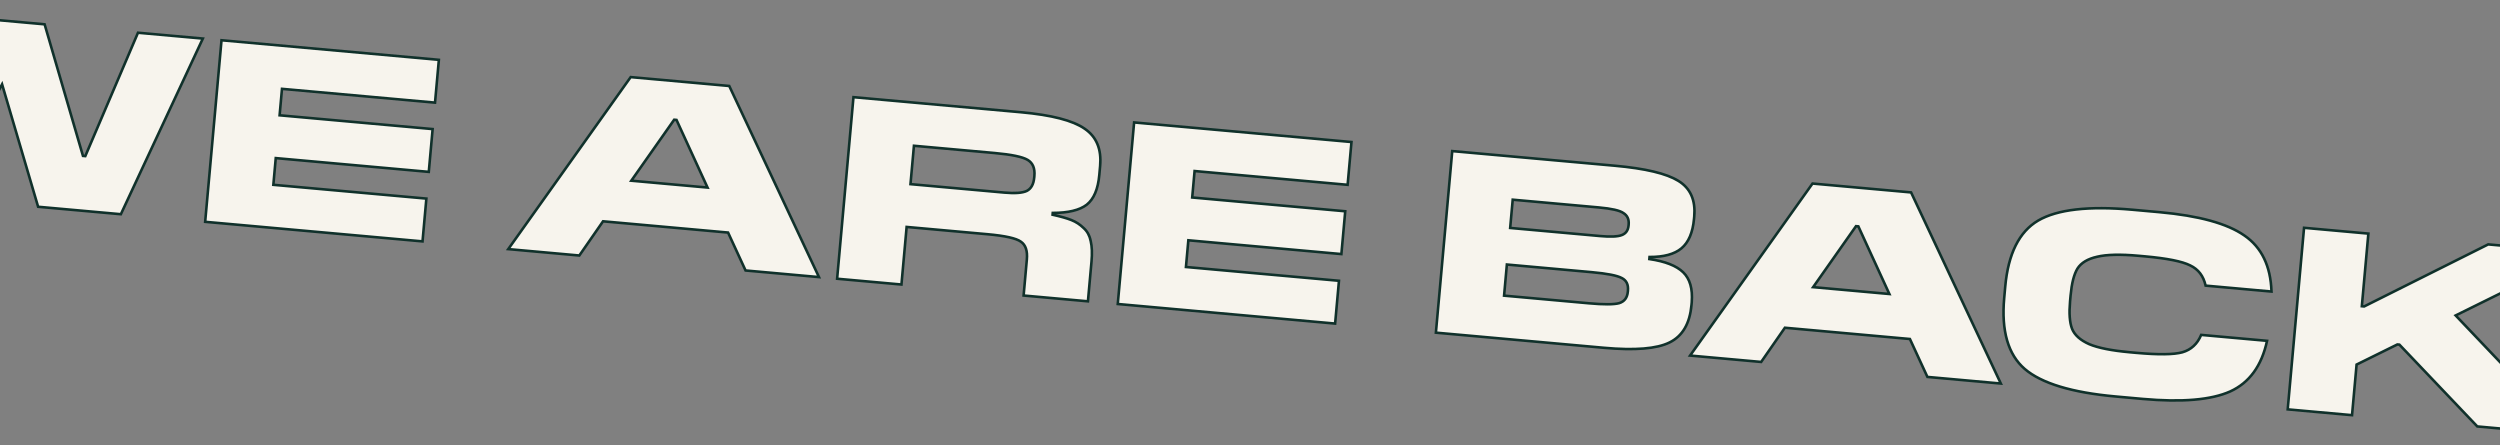 <?xml version="1.0" encoding="UTF-8"?>
<svg xmlns="http://www.w3.org/2000/svg" width="1920" height="342" viewBox="0 0 1920 342" fill="none">
  <rect x="0" y="0" width="1920" height="342" fill="#808080" stroke="none"/>
  <path d="M155.77 29.621L92.817 164.518L29.274 158.796L1.599 64.734L-44.627 152.14L-109.365 146.309L-147.602 2.299L-92.823 7.233L-69.345 107.744L-67.552 107.905L-20.915 13.709L34.262 18.678L63.717 119.728L65.51 119.889L105.972 25.137L155.77 29.621ZM327.451 152.516L324.491 185.383L157.567 170.35L170.125 30.914L337.049 45.948L334.089 78.815L216.565 68.23L214.735 88.548L332.259 99.132L329.299 132L211.775 121.415L209.927 141.932L327.451 152.516ZM560.059 66.032L628.971 212.806L572.6 207.729L559.158 178.605L463.146 169.958L444.916 196.229L390.337 191.314L484.365 59.215L560.059 66.032ZM519.557 92.105L517.764 91.943L484.831 138.778L543.394 144.052L519.557 92.105ZM696.29 174.289L692.307 218.51L642.907 214.061L655.465 74.625L784.144 86.214C807.649 88.331 823.937 92.542 833.008 98.848C842.091 105.021 846.052 114.548 844.892 127.429L844.264 134.401C843.284 145.29 840.055 152.898 834.578 157.224C829.113 161.418 820.424 163.513 808.509 163.511L808.383 164.906C814.553 166.264 819.383 167.637 822.873 169.022C826.362 170.407 829.46 172.426 832.167 175.08C835.018 177.613 836.855 180.991 837.68 185.215C838.649 189.319 838.846 194.558 838.272 200.932L835.528 231.408L786.128 226.959L788.621 199.271C789.219 192.632 787.688 188.076 784.029 185.604C780.514 183.012 771.984 181.106 758.438 179.886L696.29 174.289ZM764.054 117.538L701.905 111.941L699.25 141.422L771.358 147.916C779.459 148.645 785.186 148.224 788.541 146.652C791.907 144.947 793.824 141.505 794.29 136.326L794.398 135.131C794.924 129.288 793.219 125.185 789.281 122.822C785.344 120.46 776.935 118.698 764.054 117.538ZM1028.33 215.639L1025.37 248.506L858.441 233.472L870.999 94.036L1037.92 109.07L1034.96 141.937L917.439 131.352L915.609 151.67L1033.13 162.255L1030.17 195.122L912.649 184.537L910.801 205.054L1028.33 215.639ZM1299.26 232.007L1299.06 234.199C1297.77 248.54 1292.16 258.142 1282.21 263.003C1272.4 267.876 1255.61 269.242 1231.84 267.101L1102.76 255.476L1115.32 116.041L1240.22 127.289C1263.59 129.394 1279.84 133.267 1288.97 138.909C1298.23 144.563 1302.3 153.697 1301.16 166.313L1301 168.106C1300.06 178.597 1296.83 186.138 1291.33 190.73C1285.98 195.201 1277.81 197.411 1266.84 197.359L1266.7 198.953C1278.85 200.717 1287.52 204.108 1292.69 209.125C1297.86 214.143 1300.05 221.77 1299.26 232.007ZM1227.89 159.313L1161.76 153.357L1159.81 175.069L1228.93 181.294C1236.9 182.012 1242.41 181.772 1245.46 180.574C1248.64 179.388 1250.4 176.936 1250.74 173.218L1250.81 172.421C1251.17 168.437 1249.83 165.505 1246.78 163.625C1244.02 161.635 1237.72 160.198 1227.89 159.313ZM1222.41 209.022L1157.28 203.155L1155.12 227.058L1220.26 232.925C1231.81 233.965 1239.58 233.929 1243.57 232.815C1247.56 231.568 1249.77 228.621 1250.18 223.973L1250.26 223.176C1250.68 218.528 1249.09 215.306 1245.5 213.511C1241.93 211.582 1234.23 210.086 1222.41 209.022ZM1467.71 147.778L1536.63 294.551L1480.25 289.474L1466.81 260.351L1370.8 251.704L1352.57 277.974L1297.99 273.059L1392.02 140.961L1467.71 147.778ZM1427.21 173.85L1425.42 173.688L1392.49 220.523L1451.05 225.797L1427.21 173.85ZM1645.51 306.365L1624.79 304.499C1591.19 301.473 1567.93 294.425 1555.01 283.354C1542.21 272.296 1536.95 254.151 1539.23 228.919L1540.01 220.155C1542.29 194.924 1550.7 178.011 1565.27 169.416C1579.96 160.832 1604.11 158.054 1637.71 161.08L1658.42 162.945C1688.7 165.672 1710.45 171.647 1723.68 180.871C1736.92 189.962 1743.86 204.309 1744.5 223.912L1693.91 219.356C1692.29 211.981 1688.34 206.806 1682.05 203.83C1675.9 200.732 1664.33 198.418 1647.33 196.888L1642.55 196.457C1628.48 195.189 1617.81 195.434 1610.56 197.19C1603.32 198.814 1598.29 201.842 1595.48 206.274C1592.81 210.719 1591.05 217.589 1590.21 226.885L1589.8 231.466C1588.98 240.629 1589.48 247.636 1591.32 252.487C1593.29 257.351 1597.69 261.294 1604.51 264.318C1611.35 267.21 1621.8 269.289 1635.88 270.557L1640.66 270.988C1657.66 272.519 1669.45 272.376 1676.04 270.56C1682.78 268.622 1687.59 264.17 1690.5 257.202L1741.09 261.759C1736.96 280.932 1727.56 293.875 1712.9 300.586C1698.25 307.166 1675.78 309.092 1645.51 306.365ZM1809.85 280L1806.35 318.843L1756.95 314.394L1769.51 174.958L1818.91 179.407L1813.89 235.182L1815.68 235.343L1910.94 187.696L1983.25 194.208L1885.94 242.273L1973.08 333.859L1902.56 327.508L1842.76 264.69L1841.16 264.547L1809.85 280ZM1989.41 253.6L1994.66 195.236L2052.03 200.403L2046.78 258.766L2032.33 287.587L1998.47 284.537L1989.41 253.6ZM2035.49 339.48L1985.89 335.013L1989.25 297.763L2038.84 302.23L2035.49 339.48Z" fill="#F7F4ED"></path>
  <path d="M155.77 29.621L156.677 30.044L157.279 28.753L155.86 28.625L155.77 29.621ZM92.817 164.518L92.727 165.514L93.426 165.577L93.723 164.941L92.817 164.518ZM29.274 158.796L28.314 159.078L28.506 159.73L29.184 159.792L29.274 158.796ZM1.599 64.734L2.559 64.452L1.865 62.093L0.715 64.266L1.599 64.734ZM-44.627 152.14L-44.717 153.136L-44.054 153.196L-43.743 152.607L-44.627 152.14ZM-109.365 146.309L-110.332 146.566L-110.152 147.243L-109.455 147.305L-109.365 146.309ZM-147.602 2.299L-147.512 1.303L-148.935 1.175L-148.568 2.556L-147.602 2.299ZM-92.823 7.233L-91.85 7.005L-92.014 6.301L-92.734 6.237L-92.823 7.233ZM-69.345 107.744L-70.318 107.971L-70.154 108.675L-69.434 108.74L-69.345 107.744ZM-67.552 107.905L-67.642 108.901L-66.96 108.963L-66.656 108.349L-67.552 107.905ZM-20.915 13.709L-20.825 12.713L-21.507 12.651L-21.811 13.265L-20.915 13.709ZM34.262 18.678L35.222 18.398L35.031 17.743L34.352 17.682L34.262 18.678ZM63.717 119.728L62.757 120.007L62.948 120.662L63.627 120.724L63.717 119.728ZM65.51 119.889L65.42 120.885L66.144 120.95L66.429 120.282L65.51 119.889ZM105.972 25.137L106.062 24.14L105.338 24.075L105.052 24.744L105.972 25.137ZM154.864 29.199L91.91 164.095L93.723 164.941L156.677 30.044L154.864 29.199ZM92.906 163.522L29.363 157.8L29.184 159.792L92.727 165.514L92.906 163.522ZM30.233 158.513L2.559 64.452L0.64 65.016L28.314 159.078L30.233 158.513ZM0.715 64.266L-45.511 151.672L-43.743 152.607L2.483 65.201L0.715 64.266ZM-44.538 151.144L-109.276 145.313L-109.455 147.305L-44.717 153.136L-44.538 151.144ZM-108.399 146.053L-146.635 2.042L-148.568 2.556L-110.332 146.566L-108.399 146.053ZM-147.692 3.295L-92.913 8.229L-92.734 6.237L-147.512 1.303L-147.692 3.295ZM-93.797 7.46L-70.318 107.971L-68.371 107.516L-91.85 7.005L-93.797 7.46ZM-69.434 108.74L-67.642 108.901L-67.462 106.909L-69.255 106.748L-69.434 108.74ZM-66.656 108.349L-20.018 14.152L-21.811 13.265L-68.448 107.462L-66.656 108.349ZM-21.004 14.705L34.172 19.674L34.352 17.682L-20.825 12.713L-21.004 14.705ZM33.302 18.958L62.757 120.007L64.677 119.448L35.222 18.398L33.302 18.958ZM63.627 120.724L65.42 120.885L65.599 118.893L63.806 118.732L63.627 120.724ZM66.429 120.282L106.892 25.529L105.052 24.744L64.59 119.496L66.429 120.282ZM105.882 26.133L155.681 30.617L155.86 28.625L106.062 24.14L105.882 26.133ZM327.451 152.516L328.447 152.606L328.537 151.61L327.541 151.521L327.451 152.516ZM324.491 185.383L324.402 186.379L325.398 186.469L325.487 185.473L324.491 185.383ZM157.567 170.35L156.571 170.26L156.481 171.256L157.477 171.346L157.567 170.35ZM170.125 30.914L170.214 29.918L169.218 29.829L169.129 30.825L170.125 30.914ZM337.049 45.948L338.045 46.038L338.135 45.041L337.139 44.952L337.049 45.948ZM334.089 78.815L333.999 79.811L334.995 79.9L335.085 78.904L334.089 78.815ZM216.565 68.23L216.654 67.234L215.658 67.145L215.569 68.141L216.565 68.23ZM214.735 88.548L213.739 88.458L213.649 89.454L214.645 89.544L214.735 88.548ZM332.259 99.132L333.255 99.222L333.345 98.226L332.349 98.137L332.259 99.132ZM329.299 132L329.209 132.995L330.205 133.085L330.295 132.089L329.299 132ZM211.775 121.415L211.864 120.419L210.869 120.329L210.779 121.325L211.775 121.415ZM209.927 141.932L208.931 141.842L208.841 142.838L209.837 142.928L209.927 141.932ZM326.455 152.427L323.495 185.294L325.487 185.473L328.447 152.606L326.455 152.427ZM324.581 184.387L157.657 169.354L157.477 171.346L324.402 186.379L324.581 184.387ZM158.563 170.44L171.121 31.004L169.129 30.825L156.571 170.26L158.563 170.44ZM170.035 31.91L336.959 46.944L337.139 44.952L170.214 29.918L170.035 31.91ZM336.053 45.858L333.093 78.725L335.085 78.904L338.045 46.038L336.053 45.858ZM334.179 77.819L216.654 67.234L216.475 69.226L333.999 79.811L334.179 77.819ZM215.569 68.141L213.739 88.458L215.731 88.638L217.561 68.32L215.569 68.141ZM214.645 89.544L332.17 100.129L332.349 98.137L214.825 87.552L214.645 89.544ZM331.263 99.043L328.303 131.91L330.295 132.089L333.255 99.222L331.263 99.043ZM329.389 131.004L211.864 120.419L211.685 122.411L329.209 132.995L329.389 131.004ZM210.779 121.325L208.931 141.842L210.923 142.022L212.771 121.505L210.779 121.325ZM209.837 142.928L327.362 153.512L327.541 151.521L210.017 140.936L209.837 142.928ZM560.059 66.032L560.964 65.608L560.72 65.088L560.149 65.037L560.059 66.032ZM628.971 212.806L628.882 213.802L630.617 213.958L629.877 212.381L628.971 212.806ZM572.6 207.729L571.692 208.148L571.934 208.673L572.51 208.725L572.6 207.729ZM559.158 178.605L560.066 178.186L559.823 177.661L559.247 177.61L559.158 178.605ZM463.146 169.958L463.236 168.963L462.656 168.91L462.325 169.388L463.146 169.958ZM444.916 196.229L444.827 197.225L445.406 197.277L445.738 196.799L444.916 196.229ZM390.337 191.314L389.523 190.734L388.512 192.153L390.248 192.31L390.337 191.314ZM484.365 59.215L484.455 58.219L483.883 58.168L483.551 58.636L484.365 59.215ZM519.557 92.105L520.466 91.688L520.224 91.161L519.647 91.109L519.557 92.105ZM517.764 91.943L517.854 90.947L517.279 90.895L516.946 91.368L517.764 91.943ZM484.831 138.778L484.013 138.203L483.017 139.619L484.741 139.774L484.831 138.778ZM543.394 144.052L543.304 145.048L545.022 145.203L544.302 143.635L543.394 144.052ZM559.154 66.457L628.066 213.231L629.877 212.381L560.964 65.608L559.154 66.457ZM629.061 211.81L572.689 206.733L572.51 208.725L628.882 213.802L629.061 211.81ZM573.508 207.31L560.066 178.186L558.25 179.025L571.692 208.148L573.508 207.31ZM559.247 177.61L463.236 168.963L463.057 170.954L559.068 179.601L559.247 177.61ZM462.325 169.388L444.095 195.659L445.738 196.799L463.968 170.529L462.325 169.388ZM445.006 195.233L390.427 190.318L390.248 192.31L444.827 197.225L445.006 195.233ZM391.152 191.894L485.18 59.795L483.551 58.636L389.523 190.734L391.152 191.894ZM484.276 60.211L559.969 67.028L560.149 65.037L484.455 58.219L484.276 60.211ZM519.647 91.109L517.854 90.947L517.675 92.939L519.467 93.101L519.647 91.109ZM516.946 91.368L484.013 138.203L485.649 139.353L518.582 92.518L516.946 91.368ZM484.741 139.774L543.304 145.048L543.483 143.056L484.92 137.782L484.741 139.774ZM544.302 143.635L520.466 91.688L518.648 92.522L542.485 144.469L544.302 143.635ZM696.29 174.289L696.38 173.293L695.384 173.203L695.294 174.199L696.29 174.289ZM692.307 218.51L692.218 219.506L693.214 219.595L693.303 218.599L692.307 218.51ZM642.907 214.061L641.911 213.971L641.822 214.967L642.817 215.057L642.907 214.061ZM655.465 74.625L655.555 73.629L654.559 73.539L654.469 74.535L655.465 74.625ZM833.008 98.848L832.437 99.669L832.446 99.675L833.008 98.848ZM834.578 157.224L835.187 158.018L835.198 158.009L834.578 157.224ZM808.509 163.511L808.509 162.511L807.595 162.511L807.513 163.422L808.509 163.511ZM808.383 164.906L807.387 164.816L807.308 165.693L808.168 165.882L808.383 164.906ZM822.873 169.022L822.504 169.951L822.873 169.022ZM832.167 175.08L831.467 175.794L831.484 175.811L831.503 175.828L832.167 175.08ZM837.68 185.215L836.698 185.407L836.702 185.426L836.707 185.445L837.68 185.215ZM835.528 231.408L835.438 232.404L836.434 232.494L836.524 231.498L835.528 231.408ZM786.128 226.959L785.132 226.87L785.042 227.866L786.038 227.955L786.128 226.959ZM784.029 185.604L783.435 186.409L783.452 186.422L783.469 186.433L784.029 185.604ZM701.905 111.941L701.995 110.945L700.999 110.855L700.909 111.851L701.905 111.941ZM699.25 141.422L698.254 141.332L698.164 142.328L699.16 142.418L699.25 141.422ZM788.541 146.652L788.965 147.558L788.979 147.551L788.993 147.544L788.541 146.652ZM789.281 122.822L789.796 121.965L789.796 121.965L789.281 122.822ZM695.294 174.199L691.311 218.42L693.303 218.599L697.286 174.378L695.294 174.199ZM692.397 217.514L642.997 213.065L642.817 215.057L692.218 219.506L692.397 217.514ZM643.903 214.15L656.461 74.715L654.469 74.535L641.911 213.971L643.903 214.15ZM655.375 75.621L784.055 87.21L784.234 85.218L655.555 73.629L655.375 75.621ZM784.055 87.21C807.541 89.325 823.597 93.524 832.437 99.669L833.579 98.027C824.277 91.561 807.757 87.337 784.234 85.218L784.055 87.21ZM832.446 99.675C841.17 105.604 845.031 114.743 843.896 127.34L845.888 127.519C847.074 114.353 843.012 104.438 833.57 98.021L832.446 99.675ZM843.896 127.34L843.268 134.311L845.26 134.491L845.888 127.519L843.896 127.34ZM843.268 134.311C842.299 145.079 839.124 152.359 833.958 156.44L835.198 158.009C840.986 153.437 844.269 145.502 845.26 134.491L843.268 134.311ZM833.969 156.431C828.767 160.423 820.348 162.513 808.509 162.511L808.509 164.511C820.499 164.513 829.46 162.412 835.187 158.018L833.969 156.431ZM807.513 163.422L807.387 164.816L809.379 164.995L809.505 163.601L807.513 163.422ZM808.168 165.882C814.316 167.236 819.086 168.595 822.504 169.951L823.242 168.092C819.68 166.678 814.79 165.293 808.599 163.929L808.168 165.882ZM822.504 169.951C825.869 171.287 828.854 173.233 831.467 175.794L832.867 174.366C830.066 171.62 826.856 169.527 823.242 168.092L822.504 169.951ZM831.503 175.828C834.169 178.196 835.91 181.369 836.698 185.407L838.661 185.024C837.801 180.613 835.866 177.029 832.831 174.332L831.503 175.828ZM836.707 185.445C837.642 189.405 837.845 194.525 837.276 200.842L839.268 201.021C839.848 194.59 839.656 189.233 838.653 184.985L836.707 185.445ZM837.276 200.842L834.532 231.319L836.524 231.498L839.268 201.021L837.276 200.842ZM835.617 230.412L786.217 225.963L786.038 227.955L835.438 232.404L835.617 230.412ZM787.124 227.049L789.617 199.361L787.625 199.182L785.132 226.87L787.124 227.049ZM789.617 199.361C790.23 192.561 788.687 187.544 784.588 184.776L783.469 186.433C786.69 188.608 788.209 192.703 787.625 199.182L789.617 199.361ZM784.622 184.8C782.689 183.374 779.505 182.214 775.213 181.255C770.889 180.288 765.323 179.502 758.528 178.89L758.349 180.882C765.099 181.49 770.57 182.266 774.777 183.206C779.015 184.153 781.854 185.243 783.435 186.409L784.622 184.8ZM758.528 178.89L696.38 173.293L696.2 175.285L758.349 180.882L758.528 178.89ZM764.143 116.542L701.995 110.945L701.815 112.937L763.964 118.534L764.143 116.542ZM700.909 111.851L698.254 141.332L700.246 141.511L702.901 112.031L700.909 111.851ZM699.16 142.418L771.268 148.912L771.448 146.92L699.34 140.426L699.16 142.418ZM771.268 148.912C779.381 149.643 785.348 149.253 788.965 147.558L788.116 145.747C785.025 147.196 779.536 147.648 771.448 146.92L771.268 148.912ZM788.993 147.544C792.777 145.628 794.802 141.795 795.286 136.416L793.294 136.237C792.846 141.216 791.038 144.267 788.089 145.76L788.993 147.544ZM795.286 136.416L795.394 135.221L793.402 135.041L793.294 136.237L795.286 136.416ZM795.394 135.221C795.943 129.123 794.158 124.583 789.796 121.965L788.767 123.68C792.279 125.787 793.905 129.454 793.402 135.041L795.394 135.221ZM789.796 121.965C787.681 120.696 784.462 119.638 780.226 118.751C775.97 117.859 770.605 117.124 764.143 116.542L763.964 118.534C770.383 119.112 775.664 119.838 779.816 120.708C783.99 121.582 786.944 122.586 788.767 123.68L789.796 121.965ZM1028.33 215.639L1029.32 215.728L1029.41 214.732L1028.42 214.643L1028.33 215.639ZM1025.37 248.506L1025.28 249.502L1026.27 249.591L1026.36 248.595L1025.37 248.506ZM858.441 233.472L857.445 233.382L857.355 234.378L858.351 234.468L858.441 233.472ZM870.999 94.036L871.089 93.04L870.093 92.951L870.003 93.947L870.999 94.036ZM1037.92 109.07L1038.92 109.16L1039.01 108.164L1038.01 108.074L1037.92 109.07ZM1034.96 141.937L1034.87 142.933L1035.87 143.023L1035.96 142.027L1034.96 141.937ZM917.439 131.352L917.529 130.357L916.533 130.267L916.443 131.263L917.439 131.352ZM915.609 151.67L914.613 151.581L914.523 152.577L915.519 152.666L915.609 151.67ZM1033.13 162.255L1034.13 162.344L1034.22 161.348L1033.22 161.259L1033.13 162.255ZM1030.17 195.122L1030.08 196.118L1031.08 196.207L1031.17 195.211L1030.17 195.122ZM912.649 184.537L912.739 183.541L911.743 183.452L911.653 184.448L912.649 184.537ZM910.801 205.054L909.805 204.964L909.716 205.96L910.712 206.05L910.801 205.054ZM1027.33 215.549L1024.37 248.416L1026.36 248.595L1029.32 215.728L1027.33 215.549ZM1025.46 247.51L858.531 232.476L858.351 234.468L1025.28 249.502L1025.46 247.51ZM859.437 233.562L871.995 94.126L870.003 93.947L857.445 233.382L859.437 233.562ZM870.909 95.032L1037.83 110.066L1038.01 108.074L871.089 93.04L870.909 95.032ZM1036.93 108.98L1033.97 141.847L1035.96 142.027L1038.92 109.16L1036.93 108.98ZM1035.05 140.941L917.529 130.357L917.349 132.348L1034.87 142.933L1035.05 140.941ZM916.443 131.263L914.613 151.581L916.605 151.76L918.435 131.442L916.443 131.263ZM915.519 152.666L1033.04 163.251L1033.22 161.259L915.699 150.674L915.519 152.666ZM1032.14 162.165L1029.18 195.032L1031.17 195.211L1034.13 162.344L1032.14 162.165ZM1030.26 194.126L912.739 183.541L912.559 185.533L1030.08 196.118L1030.26 194.126ZM911.653 184.448L909.805 204.964L911.797 205.144L913.645 184.627L911.653 184.448ZM910.712 206.05L1028.24 216.635L1028.42 214.643L910.891 204.058L910.712 206.05ZM1299.26 232.007L1300.26 232.097L1300.26 232.084L1299.26 232.007ZM1282.21 263.003L1281.77 262.105L1281.77 262.107L1282.21 263.003ZM1102.76 255.476L1101.77 255.387L1101.68 256.383L1102.68 256.472L1102.76 255.476ZM1115.32 116.041L1115.41 115.045L1114.42 114.955L1114.33 115.951L1115.32 116.041ZM1288.97 138.909L1288.45 139.76L1288.45 139.763L1288.97 138.909ZM1291.33 190.73L1290.69 189.962L1291.33 190.73ZM1266.84 197.359L1266.84 196.359L1265.93 196.355L1265.84 197.27L1266.84 197.359ZM1266.7 198.953L1265.7 198.863L1265.61 199.807L1266.55 199.943L1266.7 198.953ZM1292.69 209.125L1291.99 209.843L1292.69 209.125ZM1161.76 153.357L1161.85 152.361L1160.86 152.271L1160.77 153.267L1161.76 153.357ZM1159.81 175.069L1158.81 174.979L1158.72 175.975L1159.72 176.065L1159.81 175.069ZM1245.46 180.574L1245.11 179.637L1245.1 179.64L1245.09 179.643L1245.46 180.574ZM1246.78 163.625L1246.2 164.436L1246.23 164.457L1246.26 164.475L1246.78 163.625ZM1157.28 203.155L1157.37 202.159L1156.37 202.07L1156.28 203.066L1157.28 203.155ZM1155.12 227.058L1154.13 226.969L1154.04 227.965L1155.04 228.054L1155.12 227.058ZM1243.57 232.815L1243.83 233.778L1243.85 233.774L1243.86 233.769L1243.57 232.815ZM1245.5 213.511L1245.03 214.391L1245.04 214.398L1245.06 214.405L1245.5 213.511ZM1298.27 231.918L1298.07 234.109L1300.06 234.288L1300.26 232.097L1298.27 231.918ZM1298.07 234.109C1296.8 248.222 1291.31 257.443 1281.77 262.105L1282.65 263.901C1293 258.841 1298.75 248.859 1300.06 234.288L1298.07 234.109ZM1281.77 262.107C1272.23 266.846 1255.69 268.245 1231.93 266.105L1231.75 268.097C1255.54 270.239 1272.58 268.906 1282.66 263.899L1281.77 262.107ZM1231.93 266.105L1102.85 254.48L1102.68 256.472L1231.75 268.097L1231.93 266.105ZM1103.76 255.566L1116.32 116.13L1114.33 115.951L1101.77 255.387L1103.76 255.566ZM1115.23 117.037L1240.13 128.285L1240.31 126.293L1115.41 115.045L1115.23 117.037ZM1240.13 128.285C1263.49 130.389 1279.53 134.251 1288.45 139.76L1289.5 138.058C1280.15 132.284 1263.69 128.399 1240.31 126.293L1240.13 128.285ZM1288.45 139.763C1292.92 142.493 1296.11 146.041 1298.05 150.407C1300 154.782 1300.72 160.041 1300.17 166.223L1302.16 166.403C1302.74 159.97 1302 154.353 1299.88 149.594C1297.76 144.825 1294.28 140.979 1289.49 138.055L1288.45 139.763ZM1300.17 166.223L1300 168.016L1302 168.195L1302.16 166.403L1300.17 166.223ZM1300 168.016C1299.07 178.366 1295.91 185.606 1290.69 189.962L1291.97 191.497C1297.76 186.67 1301.04 178.827 1302 168.195L1300 168.016ZM1290.69 189.962C1285.6 194.216 1277.71 196.41 1266.84 196.359L1266.83 198.359C1277.92 198.411 1286.36 196.185 1291.97 191.497L1290.69 189.962ZM1265.84 197.27L1265.7 198.863L1267.69 199.043L1267.84 197.449L1265.84 197.27ZM1266.55 199.943C1278.63 201.696 1287.05 205.044 1291.99 209.843L1293.38 208.408C1287.99 203.172 1279.07 199.739 1266.84 197.963L1266.55 199.943ZM1291.99 209.843C1296.87 214.577 1299.04 221.859 1298.26 231.931L1300.26 232.084C1301.06 221.681 1298.85 213.709 1293.38 208.408L1291.99 209.843ZM1227.98 158.317L1161.85 152.361L1161.67 154.353L1227.81 160.309L1227.98 158.317ZM1160.77 153.267L1158.81 174.979L1160.8 175.159L1162.76 153.446L1160.77 153.267ZM1159.72 176.065L1228.84 182.29L1229.02 180.298L1159.9 174.073L1159.72 176.065ZM1228.84 182.29C1232.85 182.651 1236.27 182.774 1239.08 182.651C1241.88 182.529 1244.15 182.162 1245.82 181.505L1245.09 179.643C1243.72 180.183 1241.7 180.535 1238.99 180.653C1236.3 180.771 1232.97 180.654 1229.02 180.298L1228.84 182.29ZM1245.81 181.511C1247.56 180.858 1248.97 179.836 1249.98 178.429C1250.99 177.027 1251.56 175.303 1251.74 173.308L1249.74 173.128C1249.59 174.851 1249.11 176.212 1248.36 177.263C1247.61 178.307 1246.54 179.104 1245.11 179.637L1245.81 181.511ZM1251.74 173.308L1251.81 172.511L1249.82 172.332L1249.74 173.128L1251.74 173.308ZM1251.81 172.511C1252 170.387 1251.74 168.476 1250.98 166.818C1250.22 165.153 1248.98 163.806 1247.31 162.774L1246.26 164.475C1247.63 165.324 1248.58 166.383 1249.16 167.65C1249.75 168.924 1249.98 170.472 1249.82 172.332L1251.81 172.511ZM1247.37 162.813C1245.82 161.698 1243.39 160.806 1240.21 160.08C1237 159.347 1232.92 158.762 1227.98 158.317L1227.81 160.309C1232.69 160.749 1236.68 161.325 1239.76 162.029C1242.88 162.74 1244.98 163.561 1246.2 164.436L1247.37 162.813ZM1222.5 208.026L1157.37 202.159L1157.19 204.151L1222.32 210.018L1222.5 208.026ZM1156.28 203.066L1154.13 226.969L1156.12 227.148L1158.27 203.245L1156.28 203.066ZM1155.04 228.054L1220.17 233.921L1220.35 231.929L1155.21 226.063L1155.04 228.054ZM1220.17 233.921C1225.97 234.443 1230.83 234.696 1234.76 234.678C1238.67 234.659 1241.71 234.371 1243.83 233.778L1243.3 231.852C1241.44 232.372 1238.61 232.659 1234.75 232.678C1230.91 232.696 1226.11 232.448 1220.35 231.929L1220.17 233.921ZM1243.86 233.769C1246.03 233.092 1247.77 231.933 1249.02 230.269C1250.26 228.611 1250.96 226.522 1251.18 224.063L1249.19 223.883C1248.99 226.071 1248.38 227.78 1247.42 229.07C1246.45 230.353 1245.09 231.29 1243.27 231.86L1243.86 233.769ZM1251.18 224.063L1251.25 223.266L1249.26 223.086L1249.19 223.883L1251.18 224.063ZM1251.25 223.266C1251.47 220.813 1251.17 218.651 1250.28 216.833C1249.38 215.003 1247.92 213.6 1245.95 212.617L1245.06 214.405C1246.68 215.217 1247.8 216.323 1248.49 217.715C1249.18 219.119 1249.46 220.891 1249.26 223.086L1251.25 223.266ZM1245.98 212.631C1244.05 211.592 1241.12 210.714 1237.24 209.961C1233.35 209.203 1228.43 208.559 1222.5 208.026L1222.32 210.018C1228.22 210.548 1233.06 211.184 1236.86 211.924C1240.68 212.667 1243.38 213.501 1245.03 214.391L1245.98 212.631ZM1467.71 147.778L1468.62 147.353L1468.37 146.833L1467.8 146.782L1467.71 147.778ZM1536.63 294.551L1536.54 295.547L1538.27 295.703L1537.53 294.126L1536.63 294.551ZM1480.25 289.474L1479.35 289.893L1479.59 290.418L1480.16 290.47L1480.25 289.474ZM1466.81 260.351L1467.72 259.932L1467.48 259.407L1466.9 259.355L1466.81 260.351ZM1370.8 251.704L1370.89 250.708L1370.31 250.656L1369.98 251.134L1370.8 251.704ZM1352.57 277.974L1352.48 278.97L1353.06 279.023L1353.39 278.545L1352.57 277.974ZM1297.99 273.059L1297.18 272.479L1296.17 273.899L1297.9 274.055L1297.99 273.059ZM1392.02 140.961L1392.11 139.965L1391.54 139.913L1391.21 140.381L1392.02 140.961ZM1427.21 173.85L1428.12 173.433L1427.88 172.906L1427.3 172.854L1427.21 173.85ZM1425.42 173.688L1425.51 172.692L1424.93 172.641L1424.6 173.113L1425.42 173.688ZM1392.49 220.523L1391.67 219.948L1390.67 221.364L1392.4 221.519L1392.49 220.523ZM1451.05 225.797L1450.96 226.793L1452.68 226.948L1451.96 225.38L1451.05 225.797ZM1466.81 148.203L1535.72 294.976L1537.53 294.126L1468.62 147.353L1466.81 148.203ZM1536.72 293.555L1480.34 288.478L1480.16 290.47L1536.54 295.547L1536.72 293.555ZM1481.16 289.055L1467.72 259.932L1465.9 260.77L1479.35 289.893L1481.16 289.055ZM1466.9 259.355L1370.89 250.708L1370.71 252.7L1466.72 261.347L1466.9 259.355ZM1369.98 251.134L1351.75 277.404L1353.39 278.545L1371.62 252.274L1369.98 251.134ZM1352.66 276.978L1298.08 272.063L1297.9 274.055L1352.48 278.97L1352.66 276.978ZM1298.81 273.639L1392.83 141.541L1391.21 140.381L1297.18 272.479L1298.81 273.639ZM1391.93 141.957L1467.62 148.774L1467.8 146.782L1392.11 139.965L1391.93 141.957ZM1427.3 172.854L1425.51 172.692L1425.33 174.684L1427.12 174.846L1427.3 172.854ZM1424.6 173.113L1391.67 219.948L1393.3 221.098L1426.24 174.264L1424.6 173.113ZM1392.4 221.519L1450.96 226.793L1451.14 224.801L1392.57 219.527L1392.4 221.519ZM1451.96 225.38L1428.12 173.433L1426.3 174.267L1450.14 226.214L1451.96 225.38ZM1555.01 283.354L1554.35 284.111L1554.36 284.114L1555.01 283.354ZM1565.27 169.416L1564.76 168.552L1564.76 168.554L1565.27 169.416ZM1723.68 180.871L1723.11 181.691L1723.11 181.695L1723.68 180.871ZM1744.5 223.912L1744.41 224.908L1745.54 225.01L1745.5 223.879L1744.5 223.912ZM1693.91 219.356L1692.93 219.569L1693.09 220.286L1693.82 220.352L1693.91 219.356ZM1682.05 203.83L1681.6 204.723L1681.61 204.728L1681.62 204.734L1682.05 203.83ZM1610.56 197.19L1610.78 198.166L1610.79 198.164L1610.79 198.162L1610.56 197.19ZM1595.48 206.274L1594.64 205.739L1594.63 205.749L1594.63 205.759L1595.48 206.274ZM1591.32 252.487L1590.39 252.842L1590.39 252.853L1590.39 252.863L1591.32 252.487ZM1604.51 264.318L1604.11 265.233L1604.12 265.236L1604.12 265.239L1604.51 264.318ZM1676.04 270.56L1676.31 271.524L1676.32 271.521L1676.04 270.56ZM1690.5 257.202L1690.59 256.206L1689.86 256.141L1689.57 256.818L1690.5 257.202ZM1741.09 261.759L1742.07 261.97L1742.31 260.865L1741.18 260.763L1741.09 261.759ZM1712.9 300.586L1713.31 301.499L1713.31 301.496L1712.9 300.586ZM1645.6 305.369L1624.88 303.503L1624.7 305.495L1645.42 307.361L1645.6 305.369ZM1624.88 303.503C1591.32 300.481 1568.33 293.451 1555.66 282.595L1554.36 284.114C1567.53 295.399 1591.07 302.466 1624.7 305.495L1624.88 303.503ZM1555.66 282.598C1543.21 271.839 1537.96 254.087 1540.22 229.009L1538.23 228.83C1535.94 254.215 1541.21 272.752 1554.35 284.111L1555.66 282.598ZM1540.22 229.009L1541.01 220.245L1539.02 220.065L1538.23 228.83L1540.22 229.009ZM1541.01 220.245C1543.27 195.167 1551.61 178.638 1565.78 170.277L1564.76 168.554C1549.8 177.383 1541.3 194.68 1539.02 220.065L1541.01 220.245ZM1565.77 170.279C1580.18 161.862 1604.06 159.053 1637.62 162.076L1637.8 160.084C1604.16 157.055 1579.74 159.802 1564.76 168.552L1565.77 170.279ZM1637.62 162.076L1658.33 163.941L1658.51 161.949L1637.8 160.084L1637.62 162.076ZM1658.33 163.941C1688.57 166.664 1710.1 172.622 1723.11 181.691L1724.25 180.051C1710.8 170.673 1688.84 164.68 1658.51 161.949L1658.33 163.941ZM1723.11 181.695C1736.03 190.566 1742.87 204.581 1743.5 223.945L1745.5 223.879C1744.85 204.037 1737.8 189.358 1724.24 180.047L1723.11 181.695ZM1744.59 222.916L1694 218.36L1693.82 220.352L1744.41 224.908L1744.59 222.916ZM1694.88 219.142C1693.21 211.494 1689.08 206.047 1682.48 202.926L1681.62 204.734C1687.61 207.565 1691.38 212.468 1692.93 219.569L1694.88 219.142ZM1682.5 202.937C1676.16 199.744 1664.41 197.422 1647.42 195.892L1647.24 197.884C1664.25 199.415 1675.64 201.721 1681.6 204.723L1682.5 202.937ZM1647.42 195.892L1642.64 195.461L1642.46 197.453L1647.24 197.884L1647.42 195.892ZM1642.64 195.461C1628.54 194.191 1617.74 194.422 1610.32 196.218L1610.79 198.162C1617.88 196.445 1628.42 196.188 1642.46 197.453L1642.64 195.461ZM1610.34 196.214C1602.95 197.872 1597.64 201.004 1594.64 205.739L1596.33 206.81C1598.94 202.68 1603.69 199.756 1610.78 198.166L1610.34 196.214ZM1594.63 205.759C1591.83 210.399 1590.06 217.451 1589.22 226.795L1591.21 226.974C1592.04 217.728 1593.78 211.039 1596.34 206.79L1594.63 205.759ZM1589.22 226.795L1588.8 231.377L1590.8 231.556L1591.21 226.974L1589.22 226.795ZM1588.8 231.377C1587.97 240.591 1588.47 247.779 1590.39 252.842L1592.26 252.133C1590.5 247.494 1589.98 240.667 1590.8 231.556L1588.8 231.377ZM1590.39 252.863C1592.5 258.052 1597.15 262.148 1604.11 265.233L1604.92 263.404C1598.23 260.441 1594.09 256.649 1592.25 252.112L1590.39 252.863ZM1604.12 265.239C1611.1 268.193 1621.69 270.283 1635.79 271.553L1635.97 269.561C1621.92 268.296 1611.59 266.227 1604.9 263.397L1604.12 265.239ZM1635.79 271.553L1640.57 271.984L1640.75 269.992L1635.97 269.561L1635.79 271.553ZM1640.57 271.984C1657.56 273.514 1669.52 273.394 1676.31 271.524L1675.78 269.596C1669.38 271.358 1657.76 271.523 1640.75 269.992L1640.57 271.984ZM1676.32 271.521C1683.37 269.492 1688.41 264.81 1691.42 257.587L1689.57 256.818C1686.78 263.53 1682.18 267.753 1675.77 269.599L1676.32 271.521ZM1690.41 258.198L1741 262.755L1741.18 260.763L1690.59 256.206L1690.41 258.198ZM1740.12 261.548C1736.03 280.488 1726.79 293.125 1712.48 299.677L1713.31 301.496C1728.32 294.624 1737.88 281.377 1742.07 261.97L1740.12 261.548ZM1712.49 299.674C1698.08 306.145 1675.83 308.092 1645.6 305.369L1645.42 307.361C1675.74 310.092 1698.42 308.187 1713.31 301.499L1712.49 299.674ZM1809.85 280L1809.41 279.103L1808.91 279.352L1808.86 279.911L1809.85 280ZM1806.35 318.843L1806.26 319.839L1807.26 319.929L1807.35 318.933L1806.35 318.843ZM1756.95 314.394L1755.96 314.304L1755.87 315.3L1756.86 315.39L1756.95 314.394ZM1769.51 174.958L1769.6 173.962L1768.6 173.873L1768.51 174.869L1769.51 174.958ZM1818.91 179.407L1819.91 179.497L1820 178.501L1819 178.411L1818.91 179.407ZM1813.89 235.182L1812.89 235.092L1812.8 236.088L1813.8 236.178L1813.89 235.182ZM1815.68 235.343L1815.59 236.339L1815.87 236.365L1816.13 236.237L1815.68 235.343ZM1910.94 187.696L1911.03 186.7L1910.75 186.674L1910.49 186.801L1910.94 187.696ZM1983.25 194.208L1983.69 195.104L1986.87 193.53L1983.34 193.212L1983.25 194.208ZM1885.94 242.273L1885.5 241.377L1884.28 241.979L1885.22 242.963L1885.94 242.273ZM1973.08 333.859L1972.99 334.855L1975.63 335.093L1973.8 333.169L1973.08 333.859ZM1902.56 327.508L1901.84 328.197L1902.1 328.47L1902.47 328.504L1902.56 327.508ZM1842.76 264.69L1843.48 264.001L1843.22 263.728L1842.85 263.694L1842.76 264.69ZM1841.16 264.547L1841.25 263.551L1840.97 263.525L1840.72 263.65L1841.16 264.547ZM1808.86 279.911L1805.36 318.753L1807.35 318.933L1810.85 280.09L1808.86 279.911ZM1806.44 317.847L1757.04 313.398L1756.86 315.39L1806.26 319.839L1806.44 317.847ZM1757.95 314.484L1770.51 175.048L1768.51 174.869L1755.96 314.304L1757.95 314.484ZM1769.42 175.954L1818.82 180.403L1819 178.411L1769.6 173.962L1769.42 175.954ZM1817.91 179.318L1812.89 235.092L1814.88 235.271L1819.91 179.497L1817.91 179.318ZM1813.8 236.178L1815.59 236.339L1815.77 234.347L1813.98 234.186L1813.8 236.178ZM1816.13 236.237L1911.39 188.59L1910.49 186.801L1815.23 234.449L1816.13 236.237ZM1910.85 188.692L1983.16 195.204L1983.34 193.212L1911.03 186.7L1910.85 188.692ZM1982.8 193.311L1885.5 241.377L1886.38 243.17L1983.69 195.104L1982.8 193.311ZM1885.22 242.963L1972.35 334.548L1973.8 333.169L1886.67 241.584L1885.22 242.963ZM1973.17 332.863L1902.65 326.512L1902.47 328.504L1972.99 334.855L1973.17 332.863ZM1903.29 326.818L1843.48 264.001L1842.03 265.38L1901.84 328.197L1903.29 326.818ZM1842.85 263.694L1841.25 263.551L1841.07 265.543L1842.67 265.686L1842.85 263.694ZM1840.72 263.65L1809.41 279.103L1810.29 280.897L1841.61 265.443L1840.72 263.65ZM1989.41 253.6L1988.41 253.51L1988.39 253.699L1988.45 253.881L1989.41 253.6ZM1994.66 195.236L1994.75 194.24L1993.76 194.15L1993.67 195.146L1994.66 195.236ZM2052.03 200.403L2053.03 200.492L2053.12 199.496L2052.12 199.407L2052.03 200.403ZM2046.78 258.766L2047.67 259.215L2047.75 259.045L2047.77 258.856L2046.78 258.766ZM2032.33 287.587L2032.24 288.583L2032.92 288.644L2033.23 288.035L2032.33 287.587ZM1998.47 284.537L1997.51 284.818L1997.7 285.472L1998.38 285.533L1998.47 284.537ZM2035.49 339.48L2035.4 340.476L2036.4 340.565L2036.49 339.569L2035.49 339.48ZM1985.89 335.013L1984.89 334.923L1984.8 335.919L1985.8 336.009L1985.89 335.013ZM1989.25 297.763L1989.33 296.767L1988.34 296.678L1988.25 297.674L1989.25 297.763ZM2038.84 302.23L2039.84 302.32L2039.93 301.324L2038.93 301.234L2038.84 302.23ZM1990.4 253.689L1995.66 195.326L1993.67 195.146L1988.41 253.51L1990.4 253.689ZM1994.57 196.232L2051.94 201.399L2052.12 199.407L1994.75 194.24L1994.57 196.232ZM2051.04 200.313L2045.78 258.677L2047.77 258.856L2053.03 200.492L2051.04 200.313ZM2045.88 258.318L2031.44 287.139L2033.23 288.035L2047.67 259.215L2045.88 258.318ZM2032.42 286.591L1998.56 283.541L1998.38 285.533L2032.24 288.583L2032.42 286.591ZM1999.43 284.256L1990.37 253.319L1988.45 253.881L1997.51 284.818L1999.43 284.256ZM2035.58 338.484L1985.98 334.017L1985.8 336.009L2035.4 340.476L2035.58 338.484ZM1986.89 335.102L1990.24 297.853L1988.25 297.674L1984.89 334.923L1986.89 335.102ZM1989.16 298.759L2038.75 303.226L2038.93 301.234L1989.33 296.767L1989.16 298.759ZM2037.85 302.141L2034.49 339.39L2036.49 339.569L2039.84 302.32L2037.85 302.141Z" fill="#10312B"></path>
</svg>
